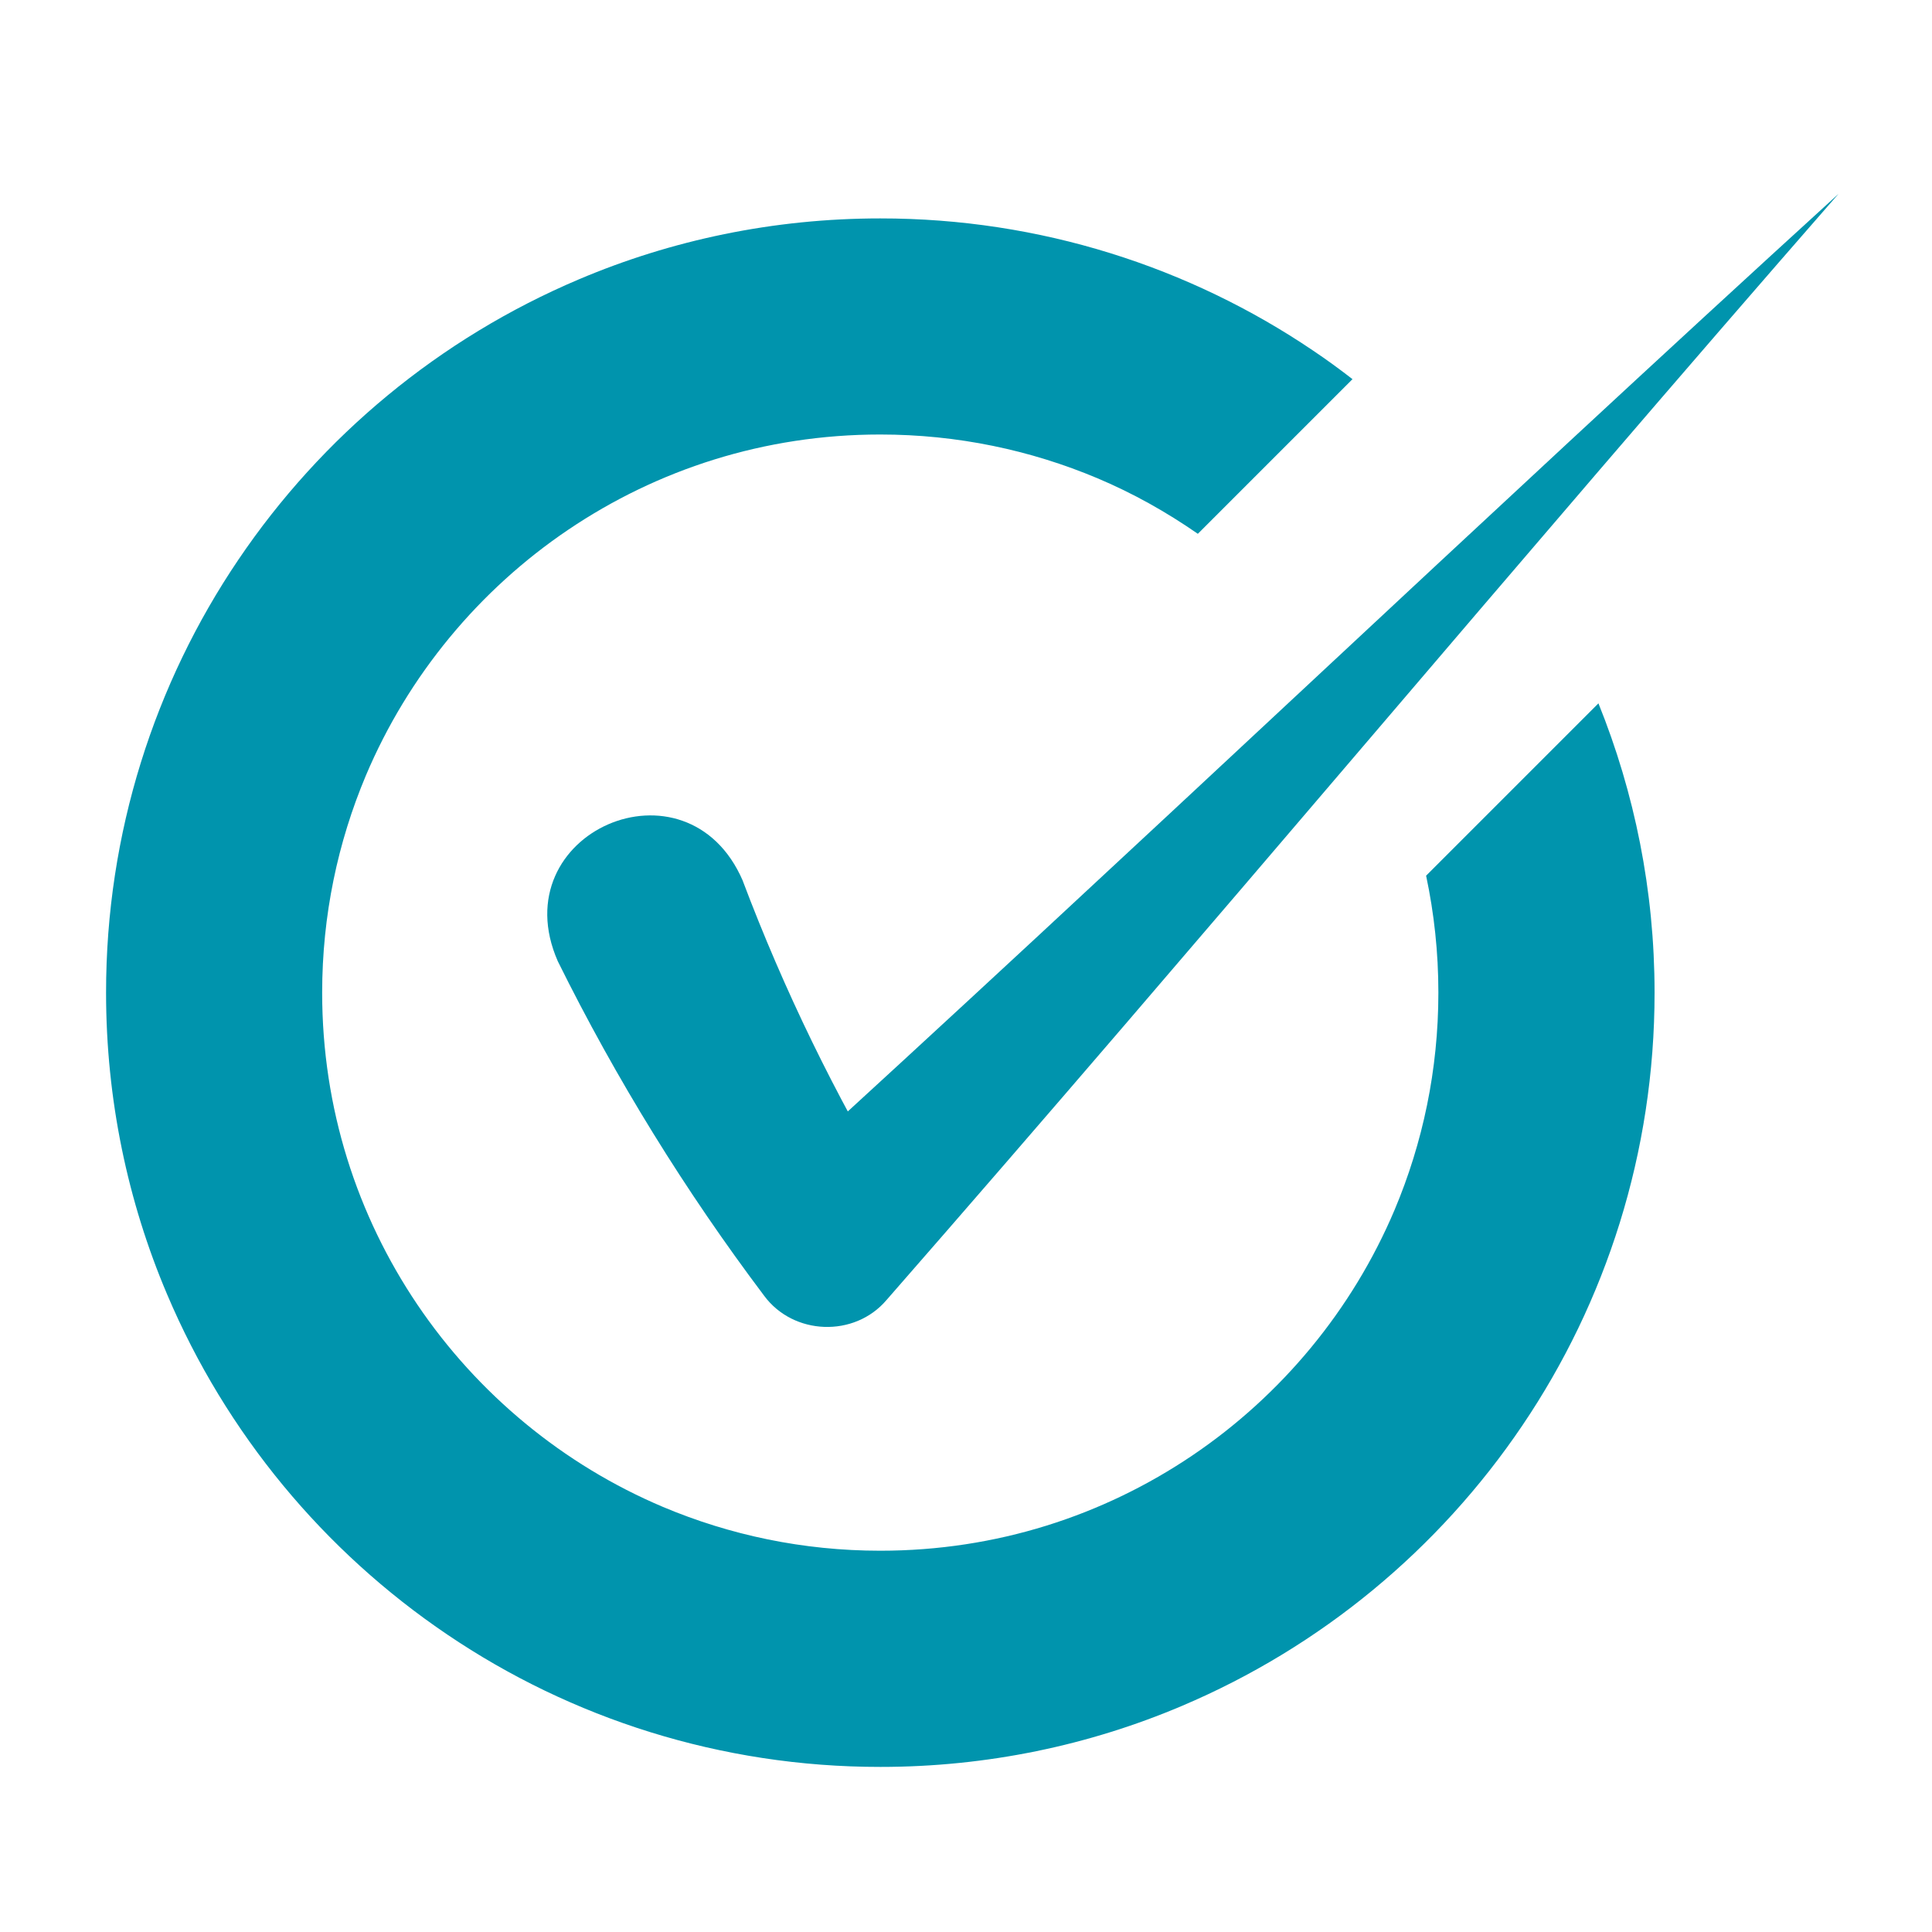 <?xml version="1.0" encoding="UTF-8"?><svg id="Layer_1" xmlns="http://www.w3.org/2000/svg" viewBox="0 0 200 200"><defs><style>.cls-1{fill:#0094ad;stroke-width:0px;}</style></defs><path class="cls-1" d="M76.89,91.18c4.25,11.27,9.57,22.2,15.85,32.61l-13.23-1.19c37.17-33.86,73.63-68.65,110.81-102.53-33.15,37.94-65.38,76.57-98.55,114.51-3.32,3.9-9.64,3.66-12.67-.45-8.14-10.81-15.31-22.4-21.36-34.63-5.83-13.32,13.38-21.68,19.15-8.33h0Z"/><path class="cls-1" d="M147.63,90.65c.83,3.9,1.27,7.94,1.27,12.1,0,8-1.62,15.58-4.53,22.49-4.38,10.36-11.72,19.2-20.94,25.43-9.23,6.23-20.29,9.86-32.3,9.86-8,0-15.58-1.62-22.49-4.53-10.36-4.38-19.2-11.72-25.43-20.94-6.23-9.23-9.86-20.29-9.86-32.3,0-8,1.62-15.58,4.53-22.49,4.38-10.36,11.72-19.2,20.94-25.43,9.23-6.23,20.29-9.86,32.3-9.86,8,0,15.58,1.62,22.49,4.53,3.68,1.55,7.15,3.5,10.39,5.75l16.01-16.01c-1.33-1.03-2.68-2.02-4.07-2.95-12.77-8.64-28.26-13.7-44.82-13.69-11.04,0-21.61,2.24-31.2,6.31-14.4,6.1-26.61,16.24-35.25,29.03-8.64,12.77-13.7,28.26-13.69,44.82,0,11.04,2.24,21.61,6.31,31.2,6.1,14.4,16.24,26.61,29.03,35.25,12.77,8.64,28.26,13.7,44.82,13.69,11.04,0,21.61-2.24,31.2-6.31,14.4-6.1,26.61-16.24,35.25-29.03,8.64-12.77,13.7-28.26,13.69-44.82,0-10.56-2.07-20.68-5.81-29.94l-17.84,17.84h0Z"/></svg>
